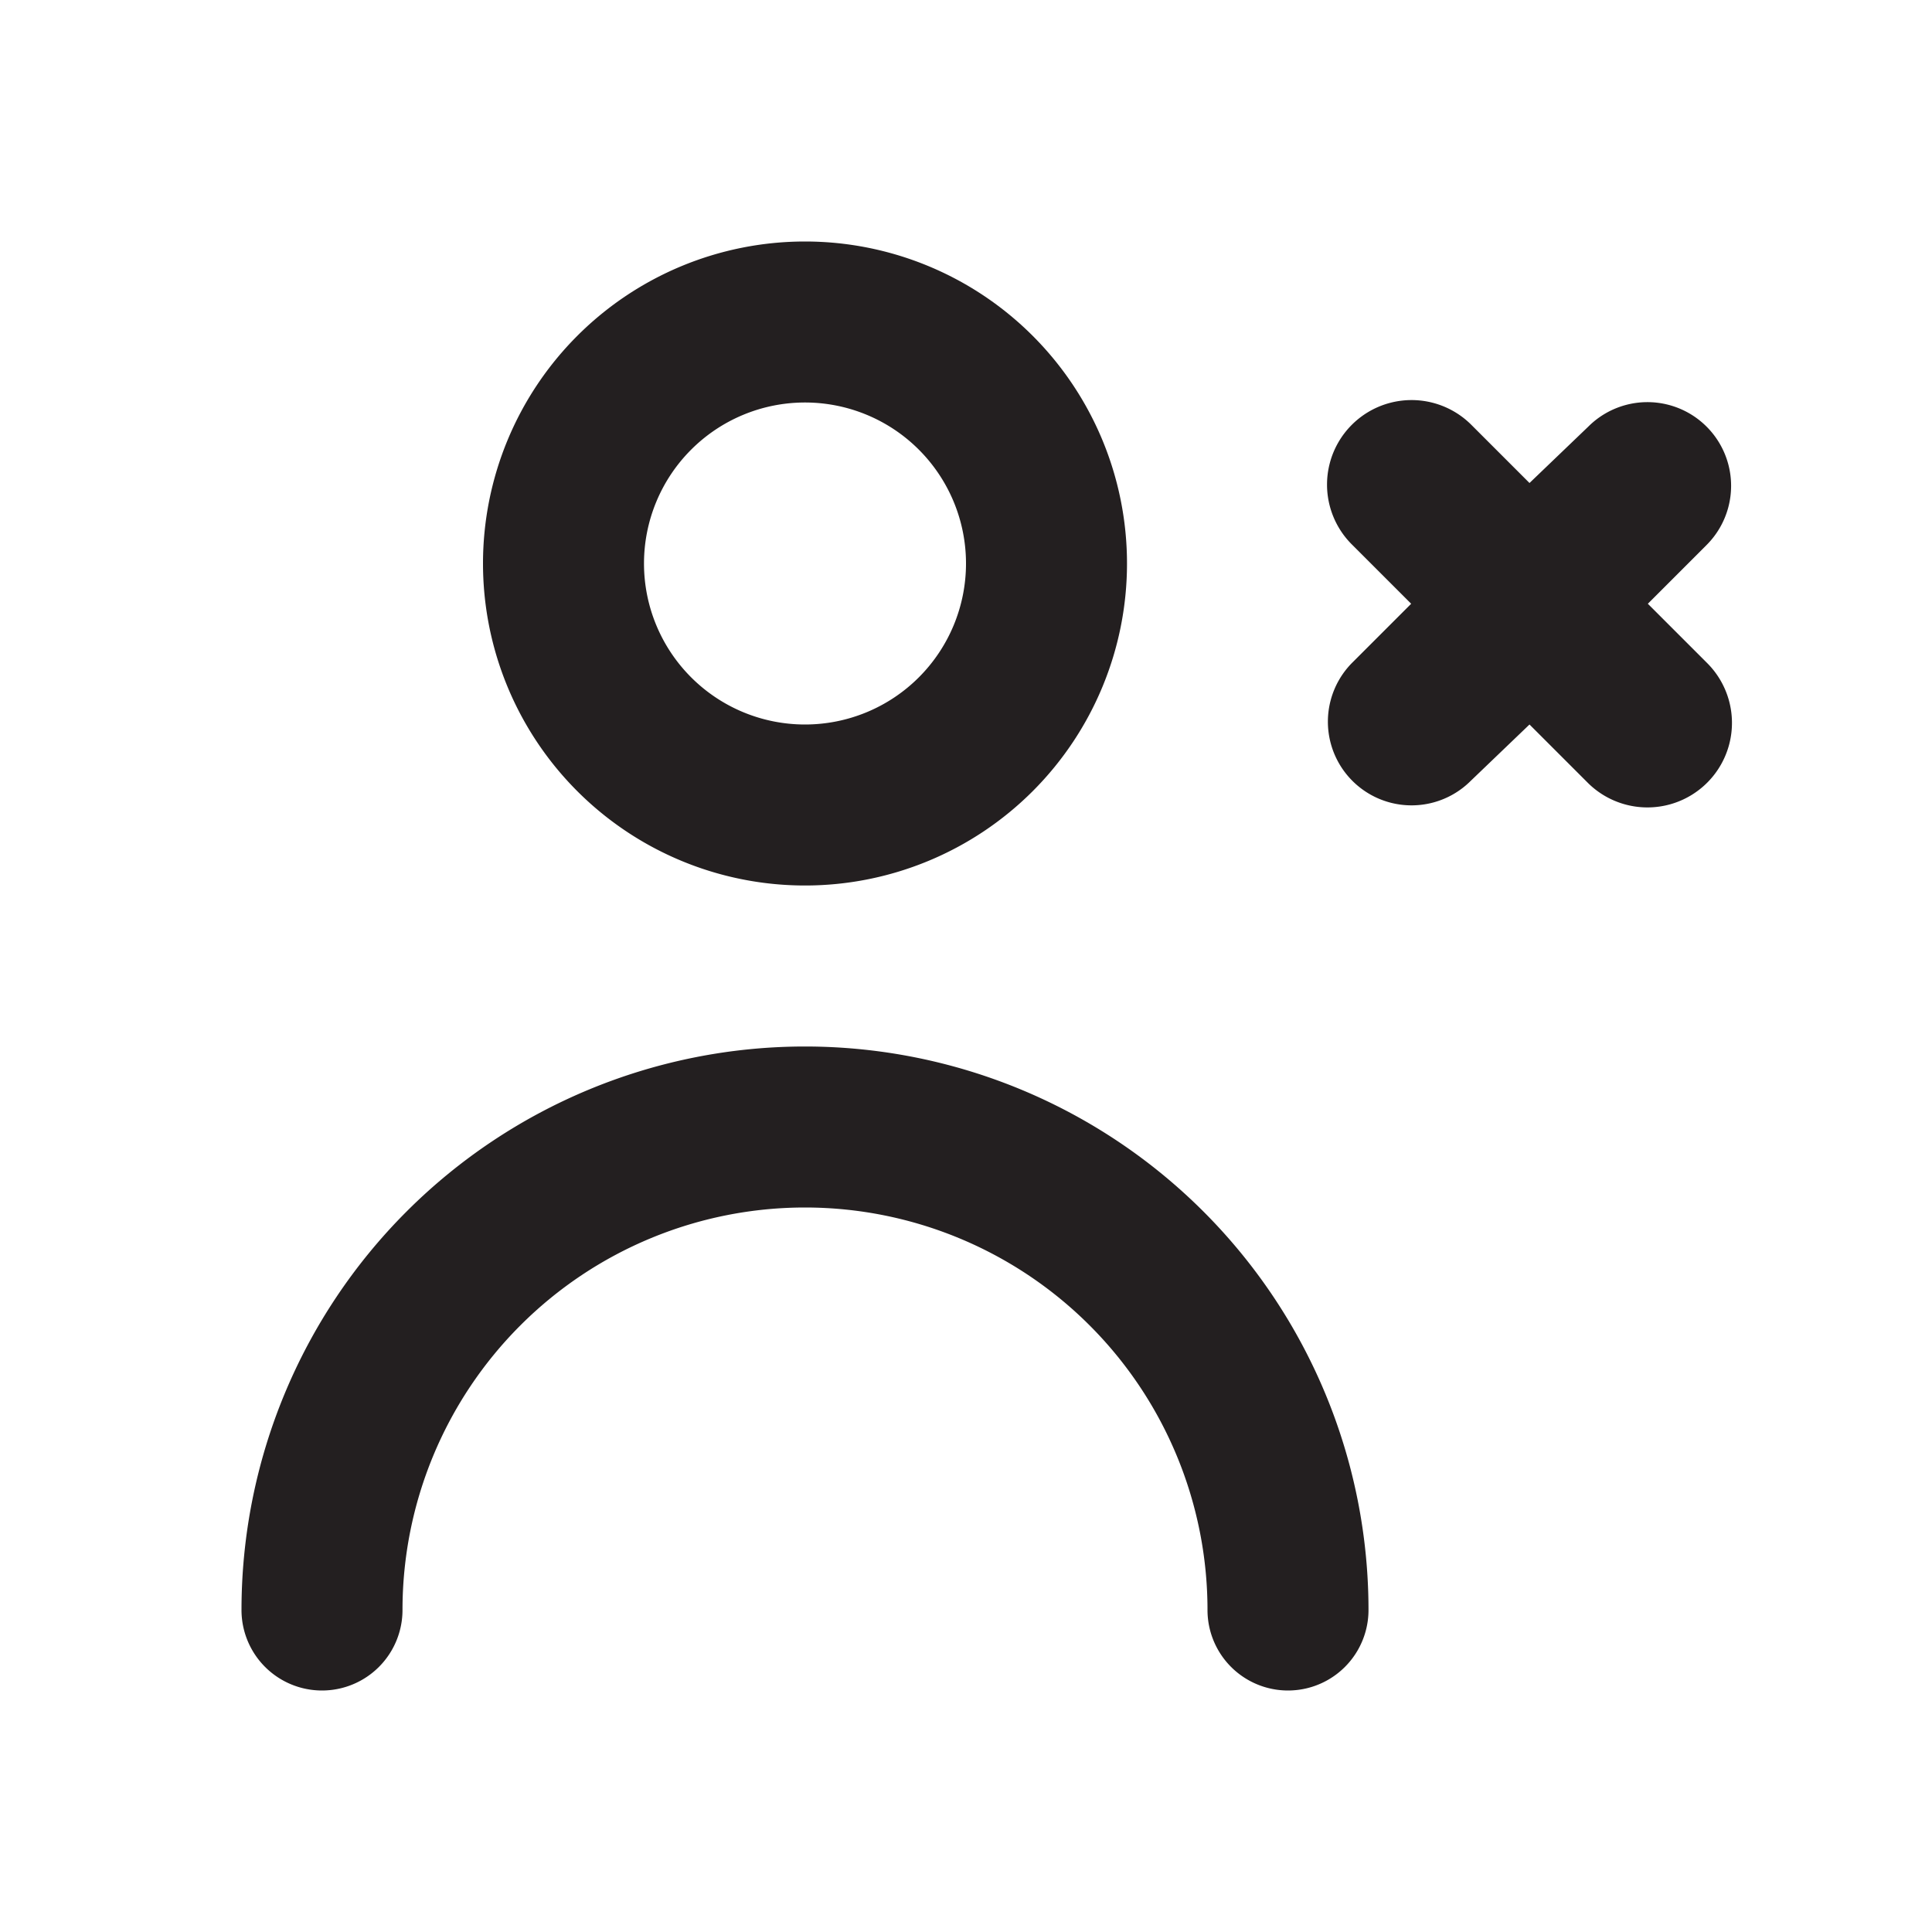 <svg xmlns="http://www.w3.org/2000/svg" viewBox="0 0 24 24"><defs><style>.cls-1{fill:#fff;opacity:0;}.cls-2{fill:#231f20;}</style></defs><title>person-delete</title><g id="Layer_2" data-name="Layer 2"><g id="person-delete"><g id="person-delete-2" data-name="person-delete"><rect class="cls-1" width="24" height="24"/><path class="cls-2" d="M20.47,7.5l.73-.73A1,1,0,0,0,19.73,5.3L19,6l-.73-.73A1,1,0,0,0,16.8,6.77l.73.73-.73.73A1,1,0,0,0,18.27,9.7L19,9l.73.73A1,1,0,0,0,21.2,8.23Z"/><path class="cls-2" d="M10,11A4,4,0,1,0,6,7,4,4,0,0,0,10,11Zm0-6A2,2,0,1,1,8,7,2,2,0,0,1,10,5Z"/><path class="cls-2" d="M10,13a7,7,0,0,0-7,7,1,1,0,0,0,2,0,5,5,0,0,1,10,0,1,1,0,0,0,2,0A7,7,0,0,0,10,13Z"/></g></g></g></svg>